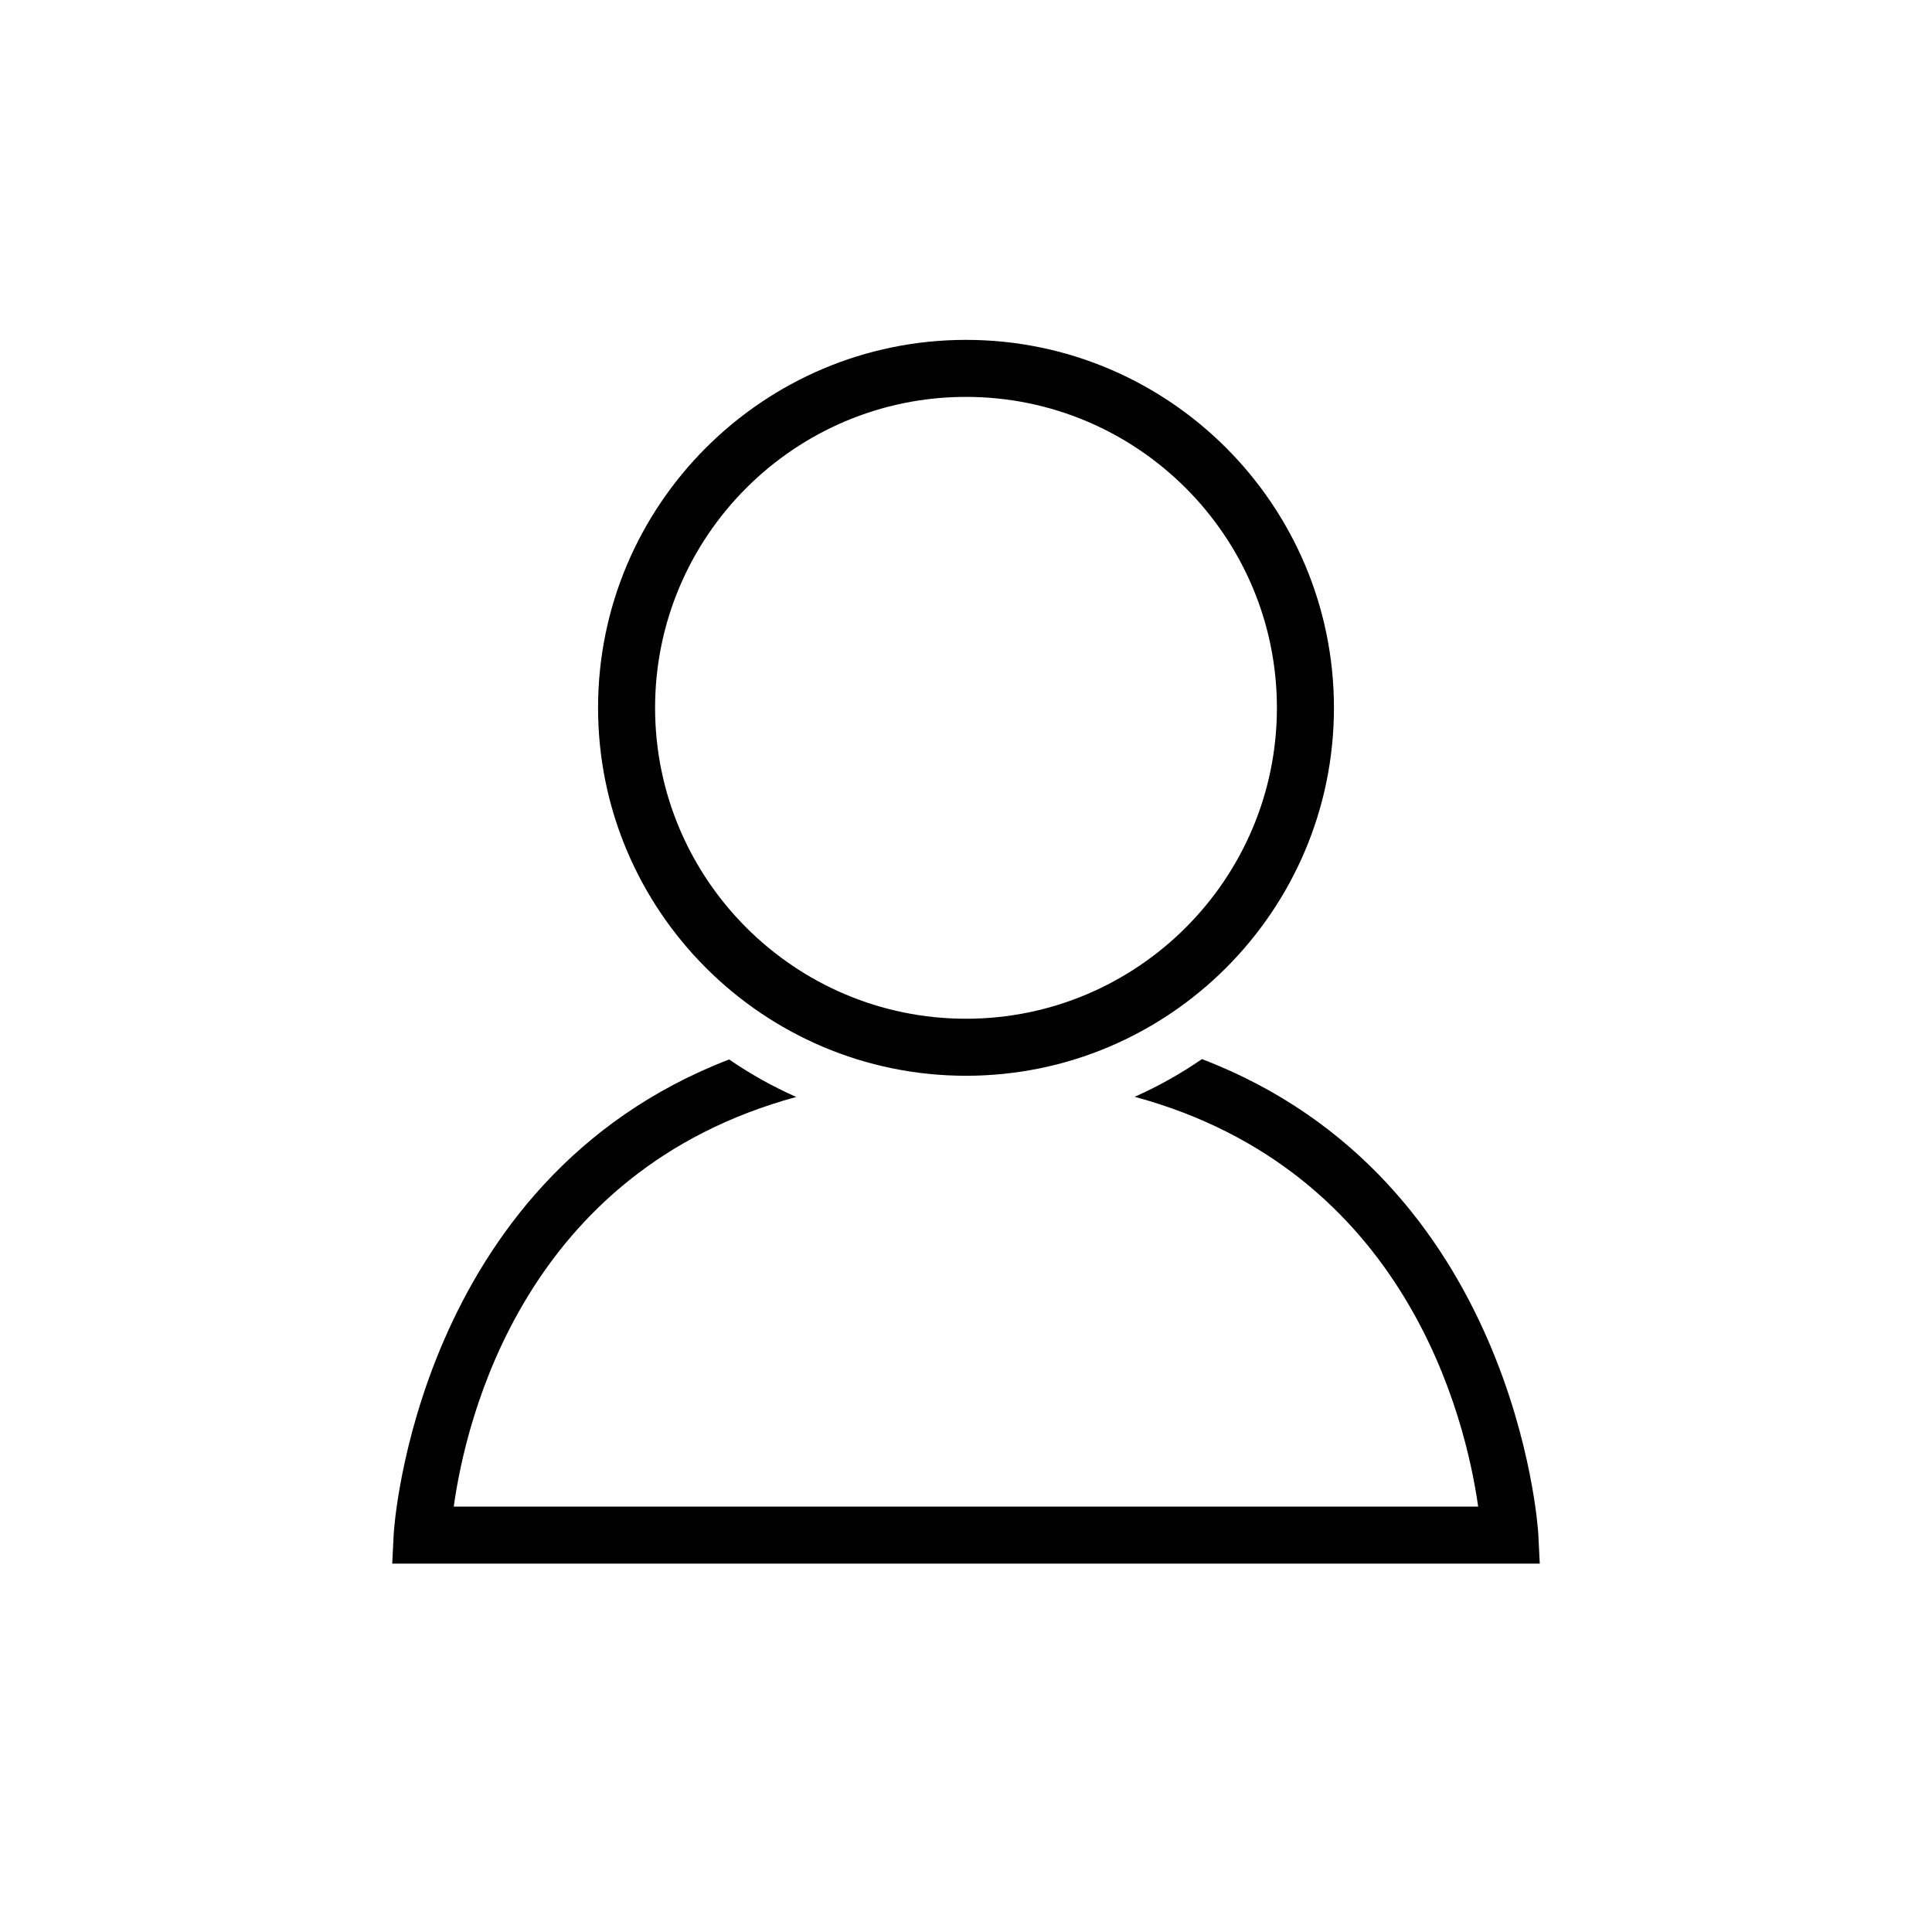 <?xml version="1.0" encoding="UTF-8"?>
<!-- Uploaded to: SVG Repo, www.svgrepo.com, Generator: SVG Repo Mixer Tools -->
<svg fill="#000000" width="800px" height="800px" version="1.1" viewBox="144 144 512 512" xmlns="http://www.w3.org/2000/svg">
 <g>
  <path d="m400 429.09c-53.766 0-97.508-43.746-97.508-97.512s43.746-97.508 97.508-97.508 97.508 43.746 97.508 97.508c-0.004 53.766-43.742 97.512-97.508 97.512zm0-179.91c-45.434 0-82.395 36.961-82.395 82.395 0 45.43 36.961 82.402 82.395 82.402s82.395-36.965 82.395-82.398c-0.004-45.434-36.961-82.398-82.395-82.398z"/>
  <path d="m551.66 550.44c-0.055-1.129-5.84-93.879-89.133-125.77-5.586 3.856-11.551 7.199-17.82 9.992 72.156 19.574 87.754 85.465 91.023 108.6l-271.48-0.004c3.203-23.102 18.621-88.914 90.758-108.55-6.254-2.777-12.203-6.102-17.785-9.941-83.055 31.988-88.828 124.55-88.883 125.68l-0.395 7.93h304.11z"/>
 </g>
</svg>